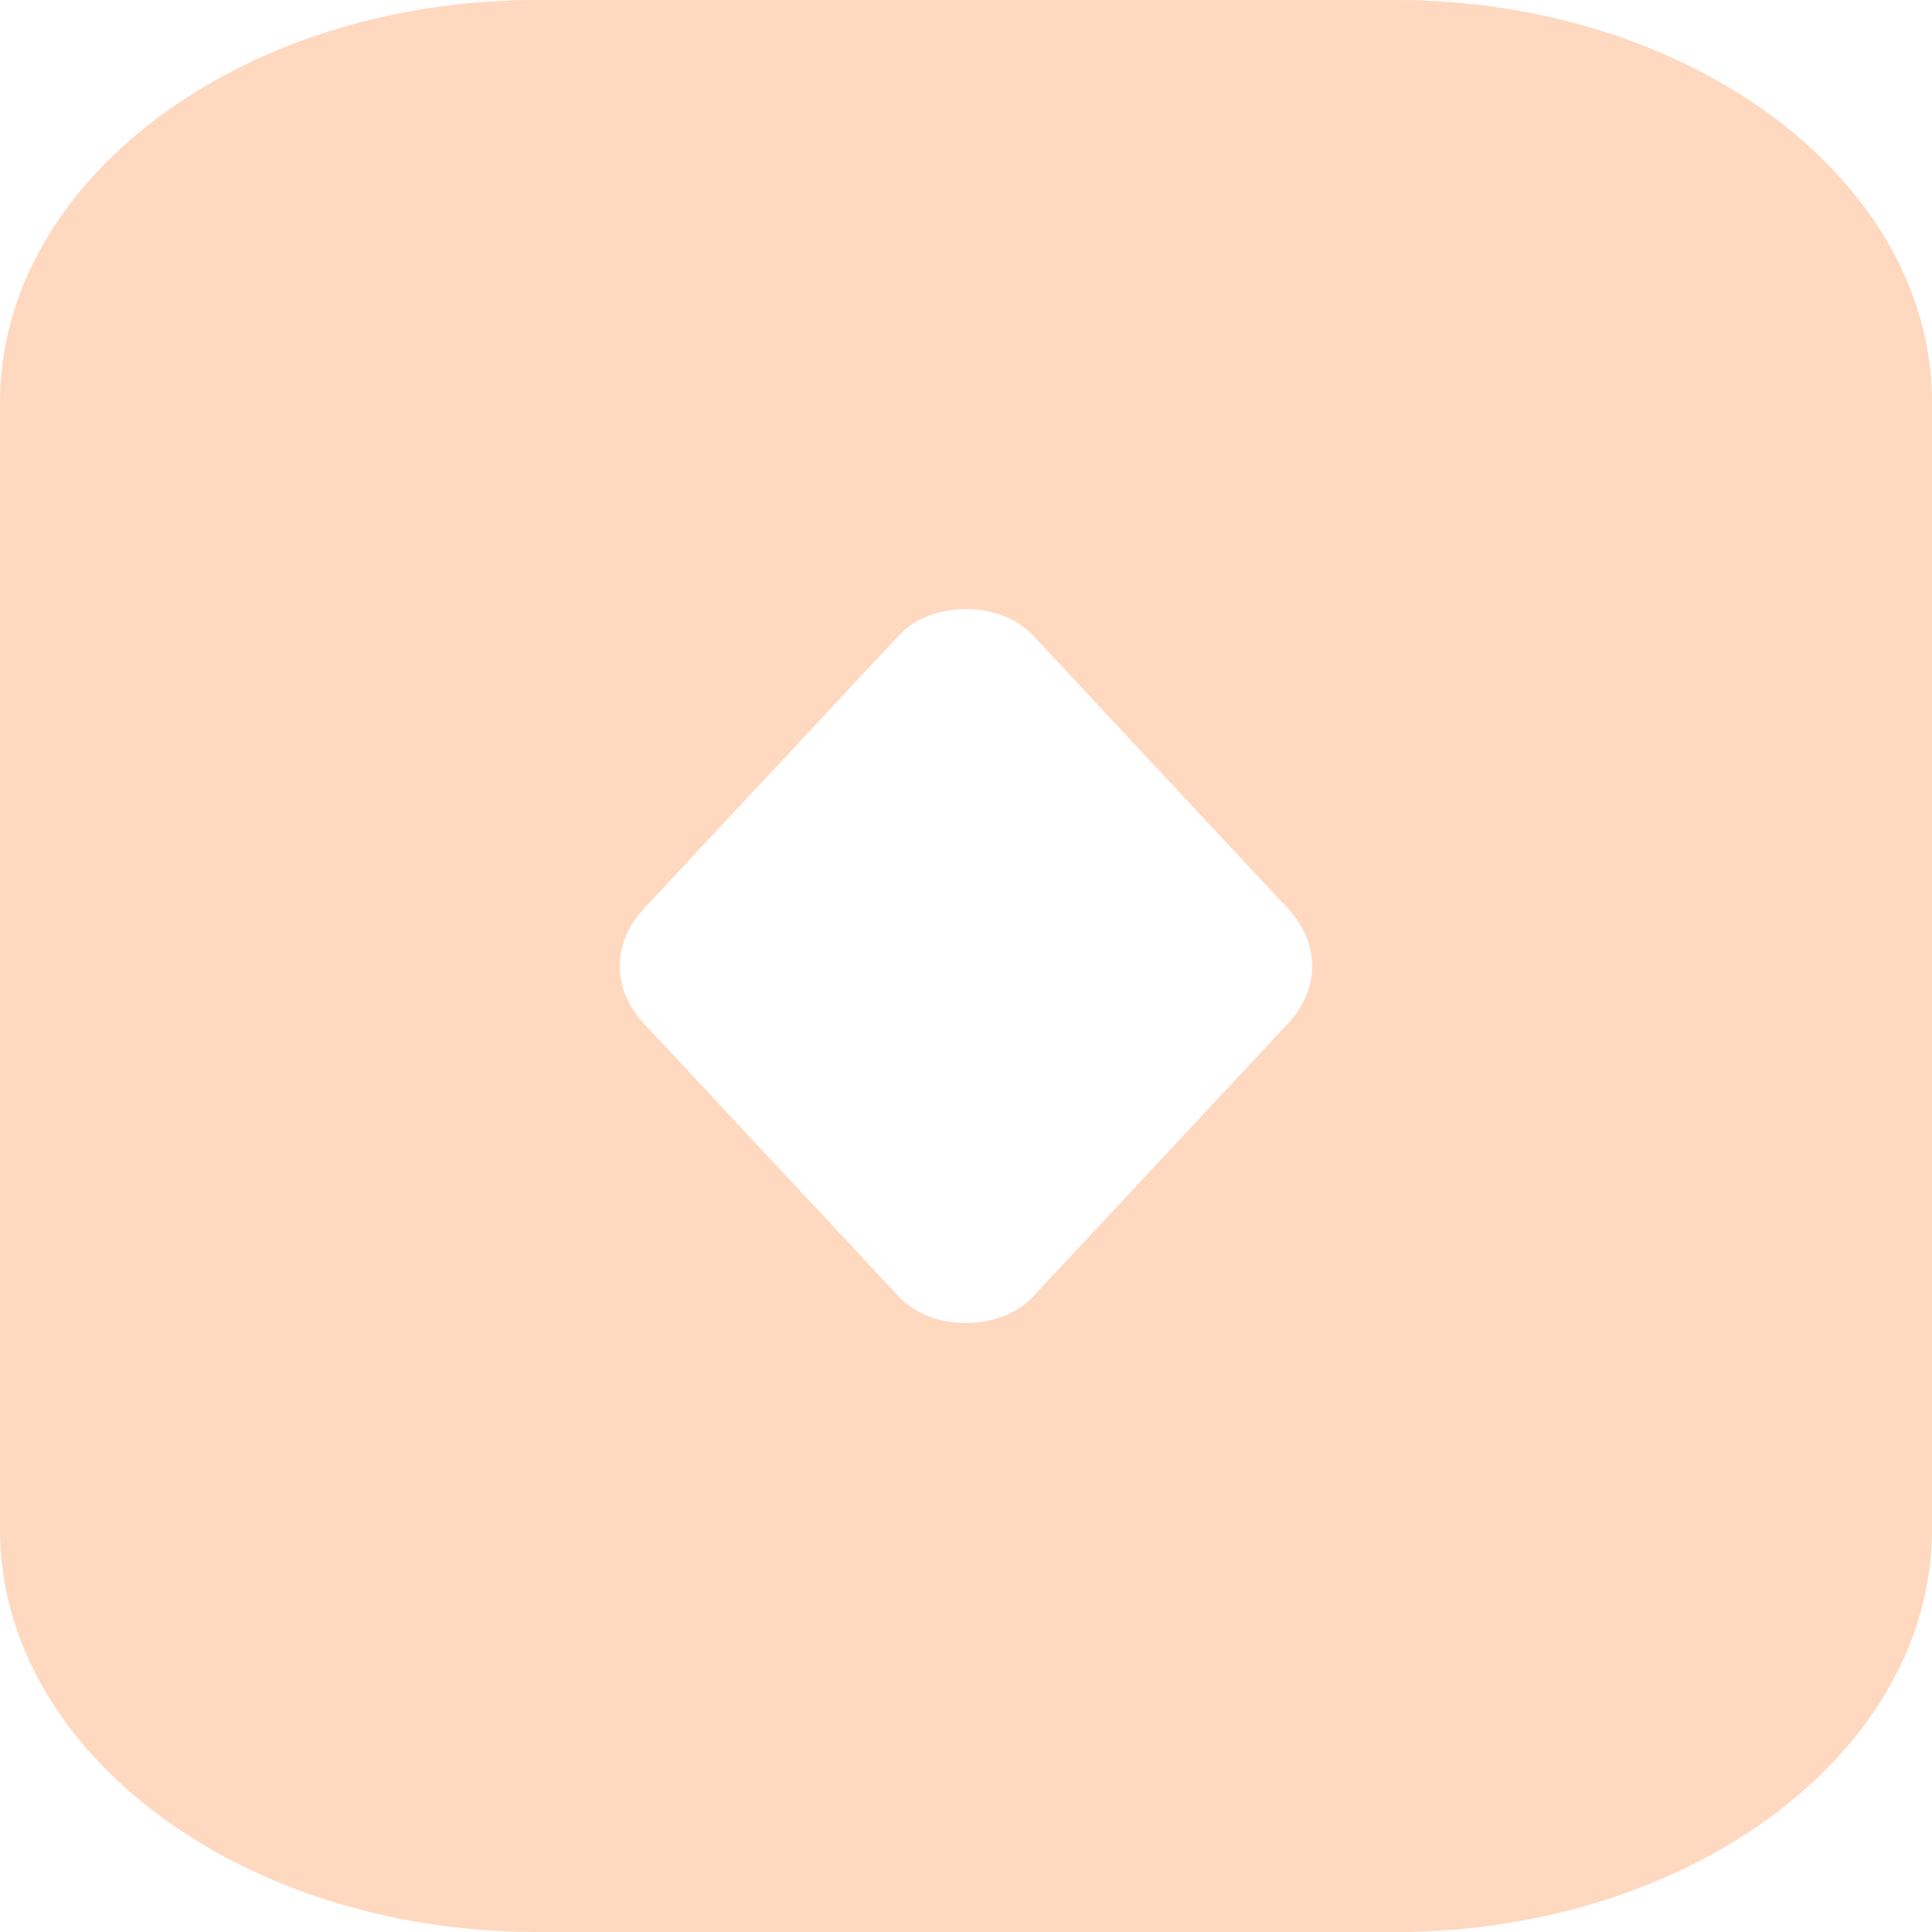 <svg width="30" height="30" viewBox="0 0 30 30" fill="none" xmlns="http://www.w3.org/2000/svg">
<g clip-path="url(#clip0_9231_21256)">
<path d="M21.667 0H8.333C3.738 0 0 2.804 0 6.25V23.75C0 27.196 3.738 30 8.333 30H21.667C26.262 30 30 27.196 30 23.75V6.25C30 2.804 26.262 0 21.667 0ZM20 15.893L16.038 20.137C15.533 20.679 14.465 20.679 13.96 20.137L9.998 15.893C9.498 15.356 9.498 14.644 9.998 14.109L13.96 9.864C14.465 9.322 15.533 9.322 16.038 9.864L20 14.109C20.5 14.645 20.5 15.357 20 15.893Z" fill="#FFD8C0"/>
</g>
<defs>
<clipPath id="clip0_9231_21256">
<rect width="30" height="30" fill="white"/>
</clipPath>
</defs>
</svg>
